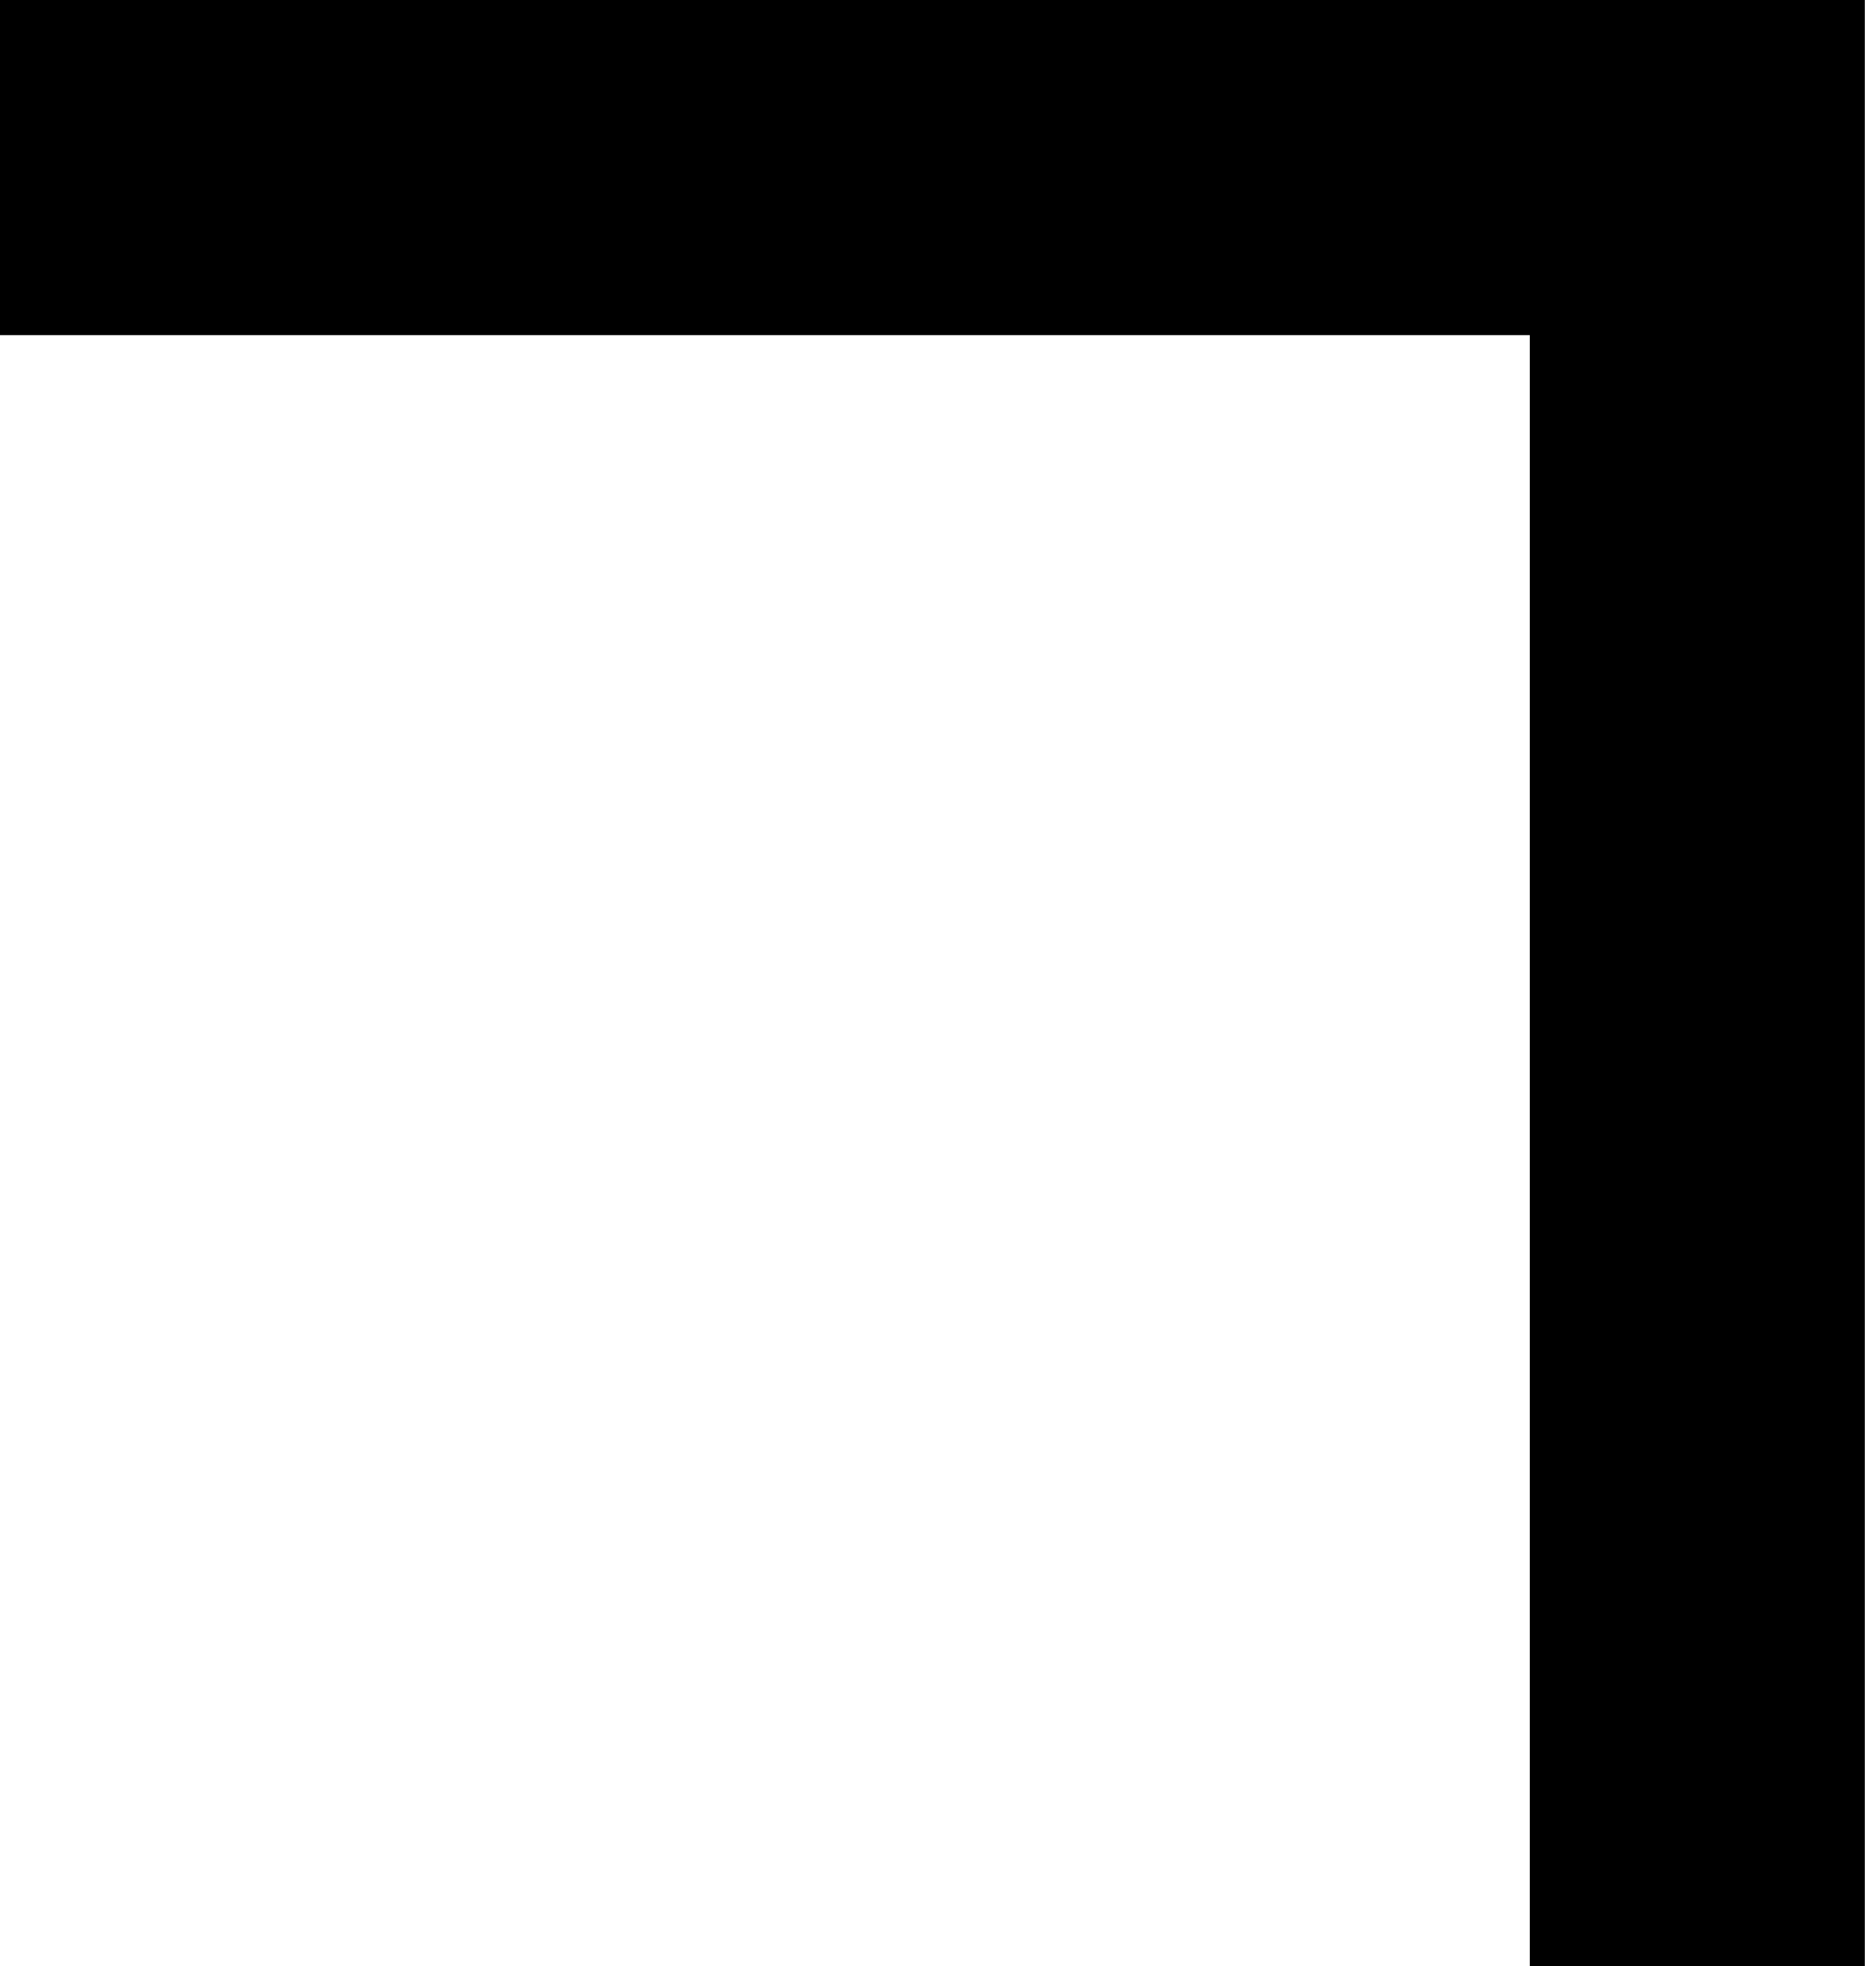 <svg width="84" height="88" viewBox="0 0 84 88" fill="none" xmlns="http://www.w3.org/2000/svg">
<path d="M68.5 0L83.5 1.96701e-06L83.5 88L68.5 88L68.5 0Z" fill="black"/>
<path d="M0 15L1.31134e-06 -7.25609e-06L83 0L83 15L0 15Z" fill="black"/>
</svg>
